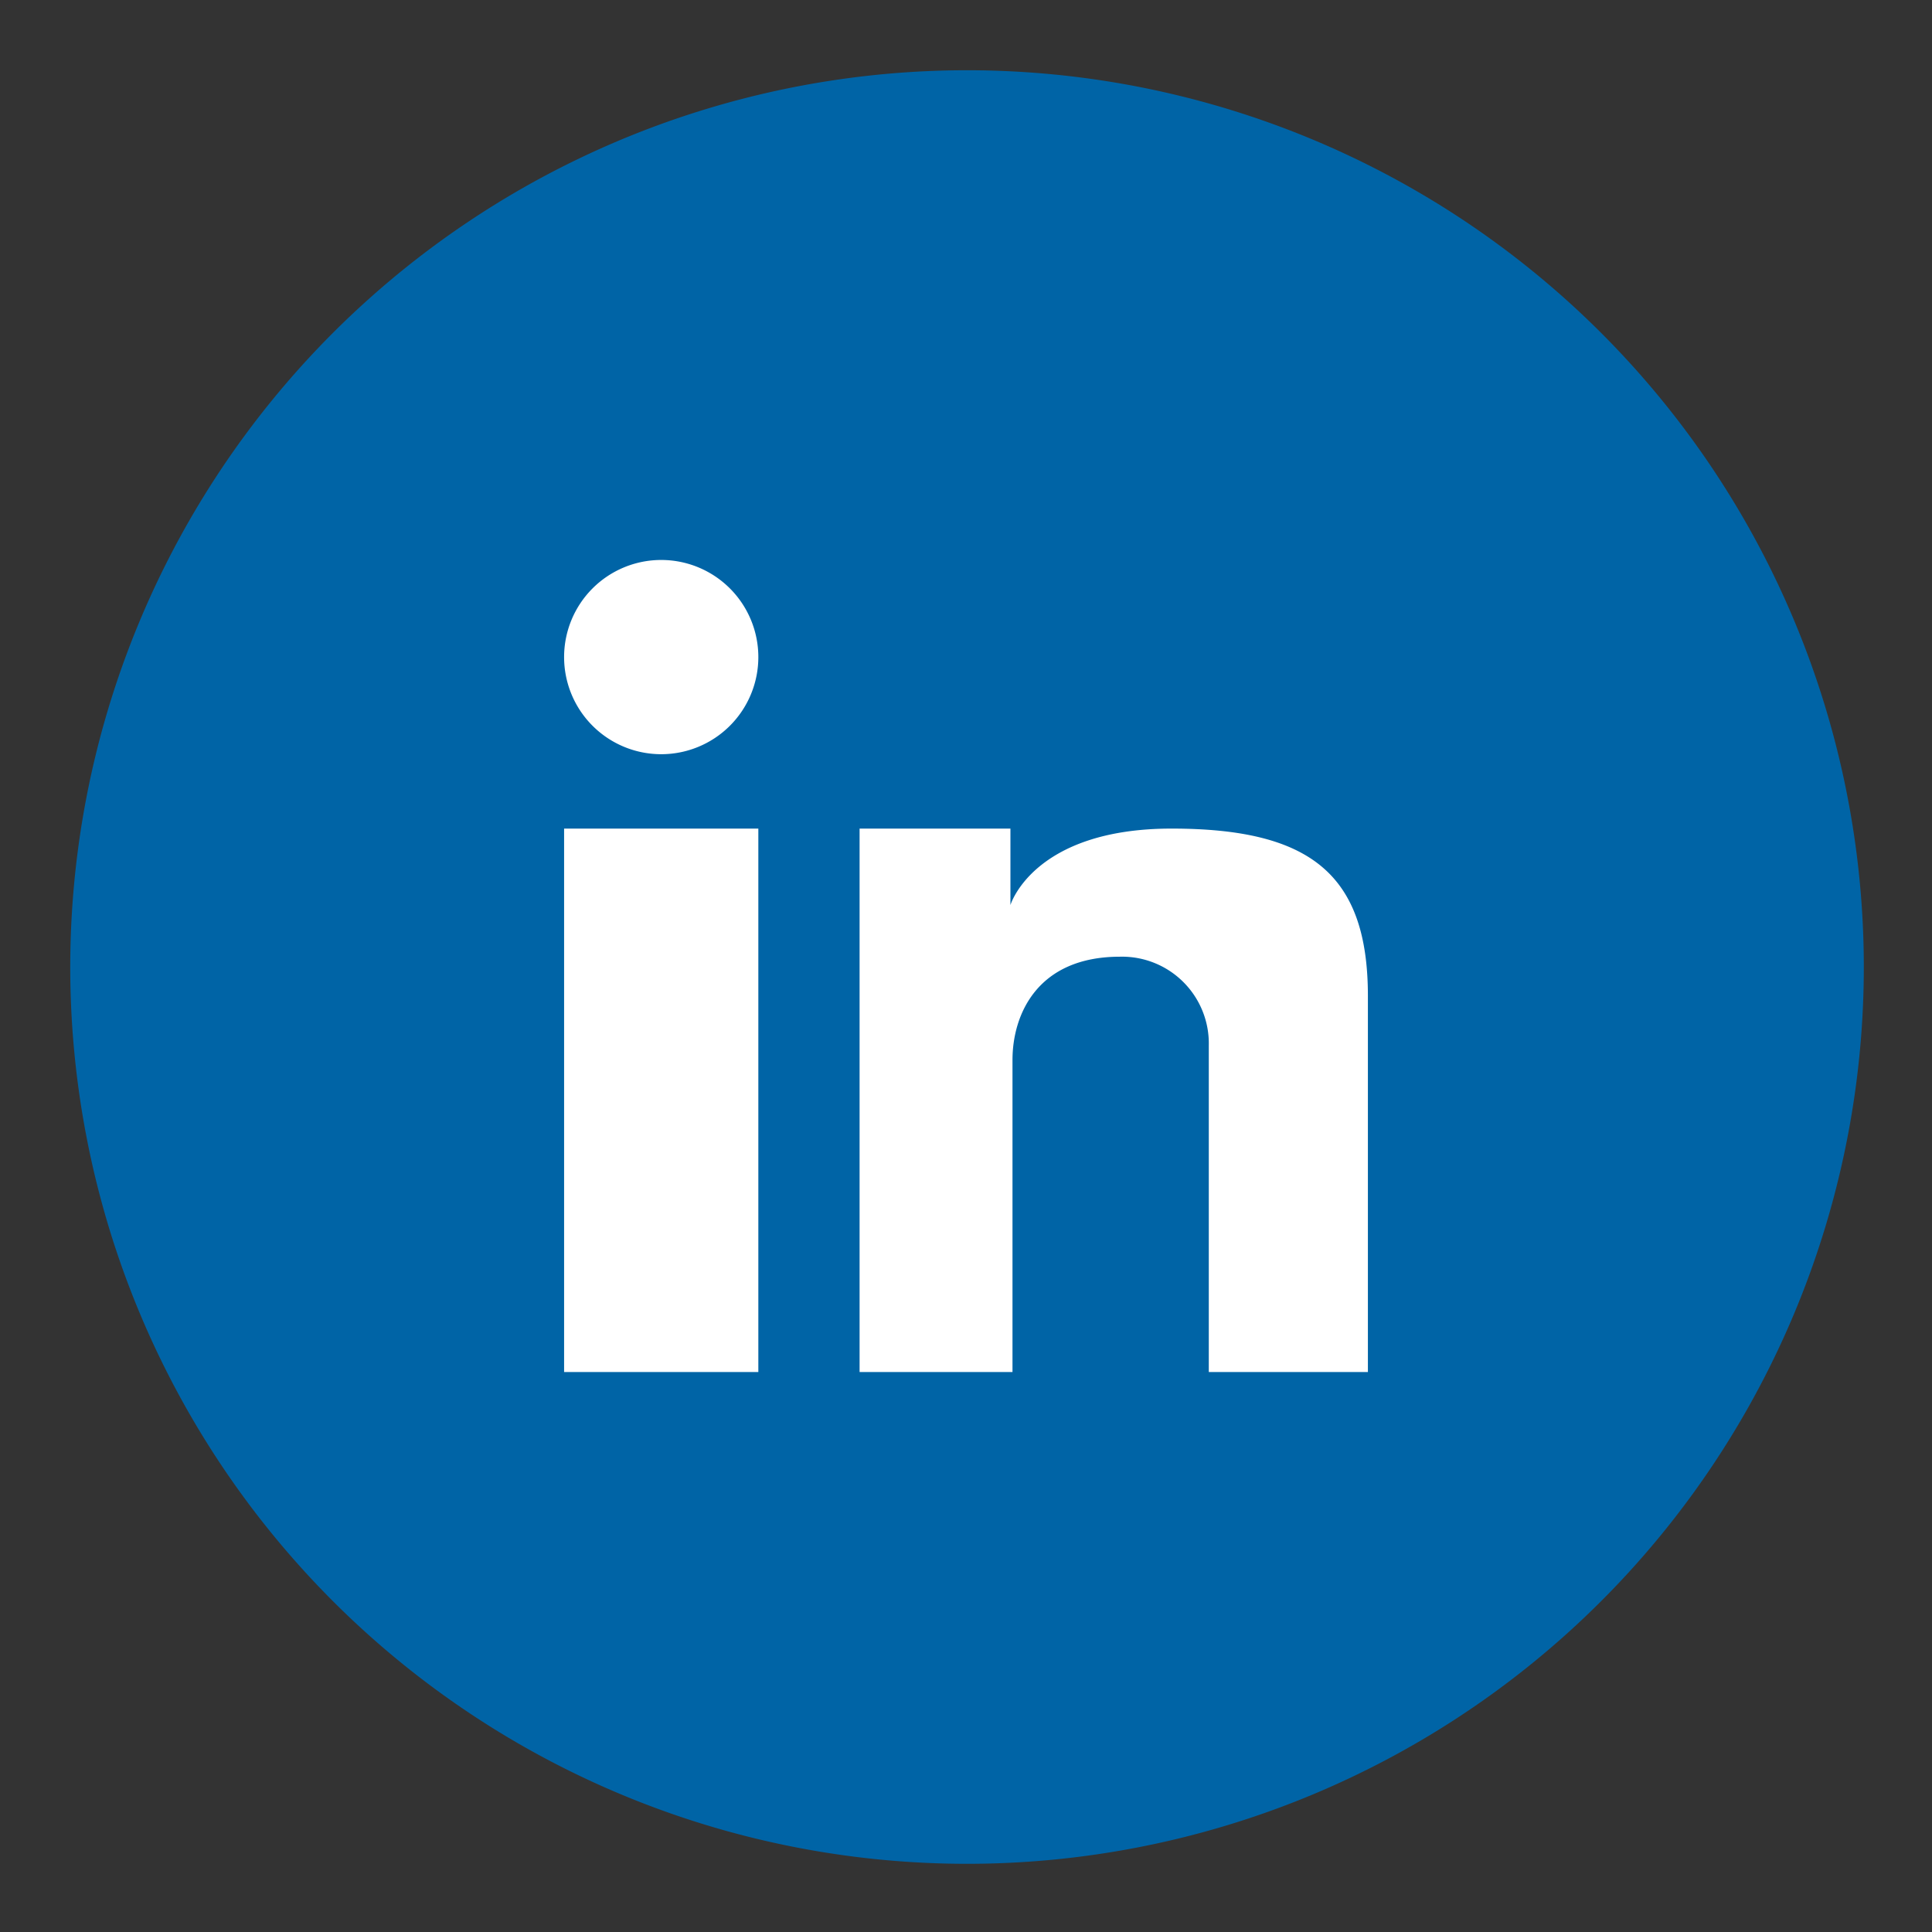 <svg id="Layer_2" data-name="Layer 2" xmlns="http://www.w3.org/2000/svg" viewBox="0 0 93.5 93.5"><rect x="0" y="0" width="93.5" height="93.5" fill="#333333" stroke="none"/><circle cx="46.7" cy="46.7" r="43.1" style="fill:#fff"/><path d="M46.8,3.4A43.4,43.4,0,1,0,90.2,46.8,43.4,43.4,0,0,0,46.8,3.4Zm-10.1,63H27.3V40.1h9.4ZM32,36.5a4.7,4.7,0,1,1,4.7-4.7A4.7,4.7,0,0,1,32,36.5ZM66.2,66.4H58.5V50.6a4.2,4.2,0,0,0-4.3-4.3c-4,0-5.2,2.8-5.2,5V66.4H41.6V40.1h7.3v3.7s1.1-3.7,7.8-3.7,9.5,2.2,9.5,8.1Z" style="fill:#0064a6"/></svg>